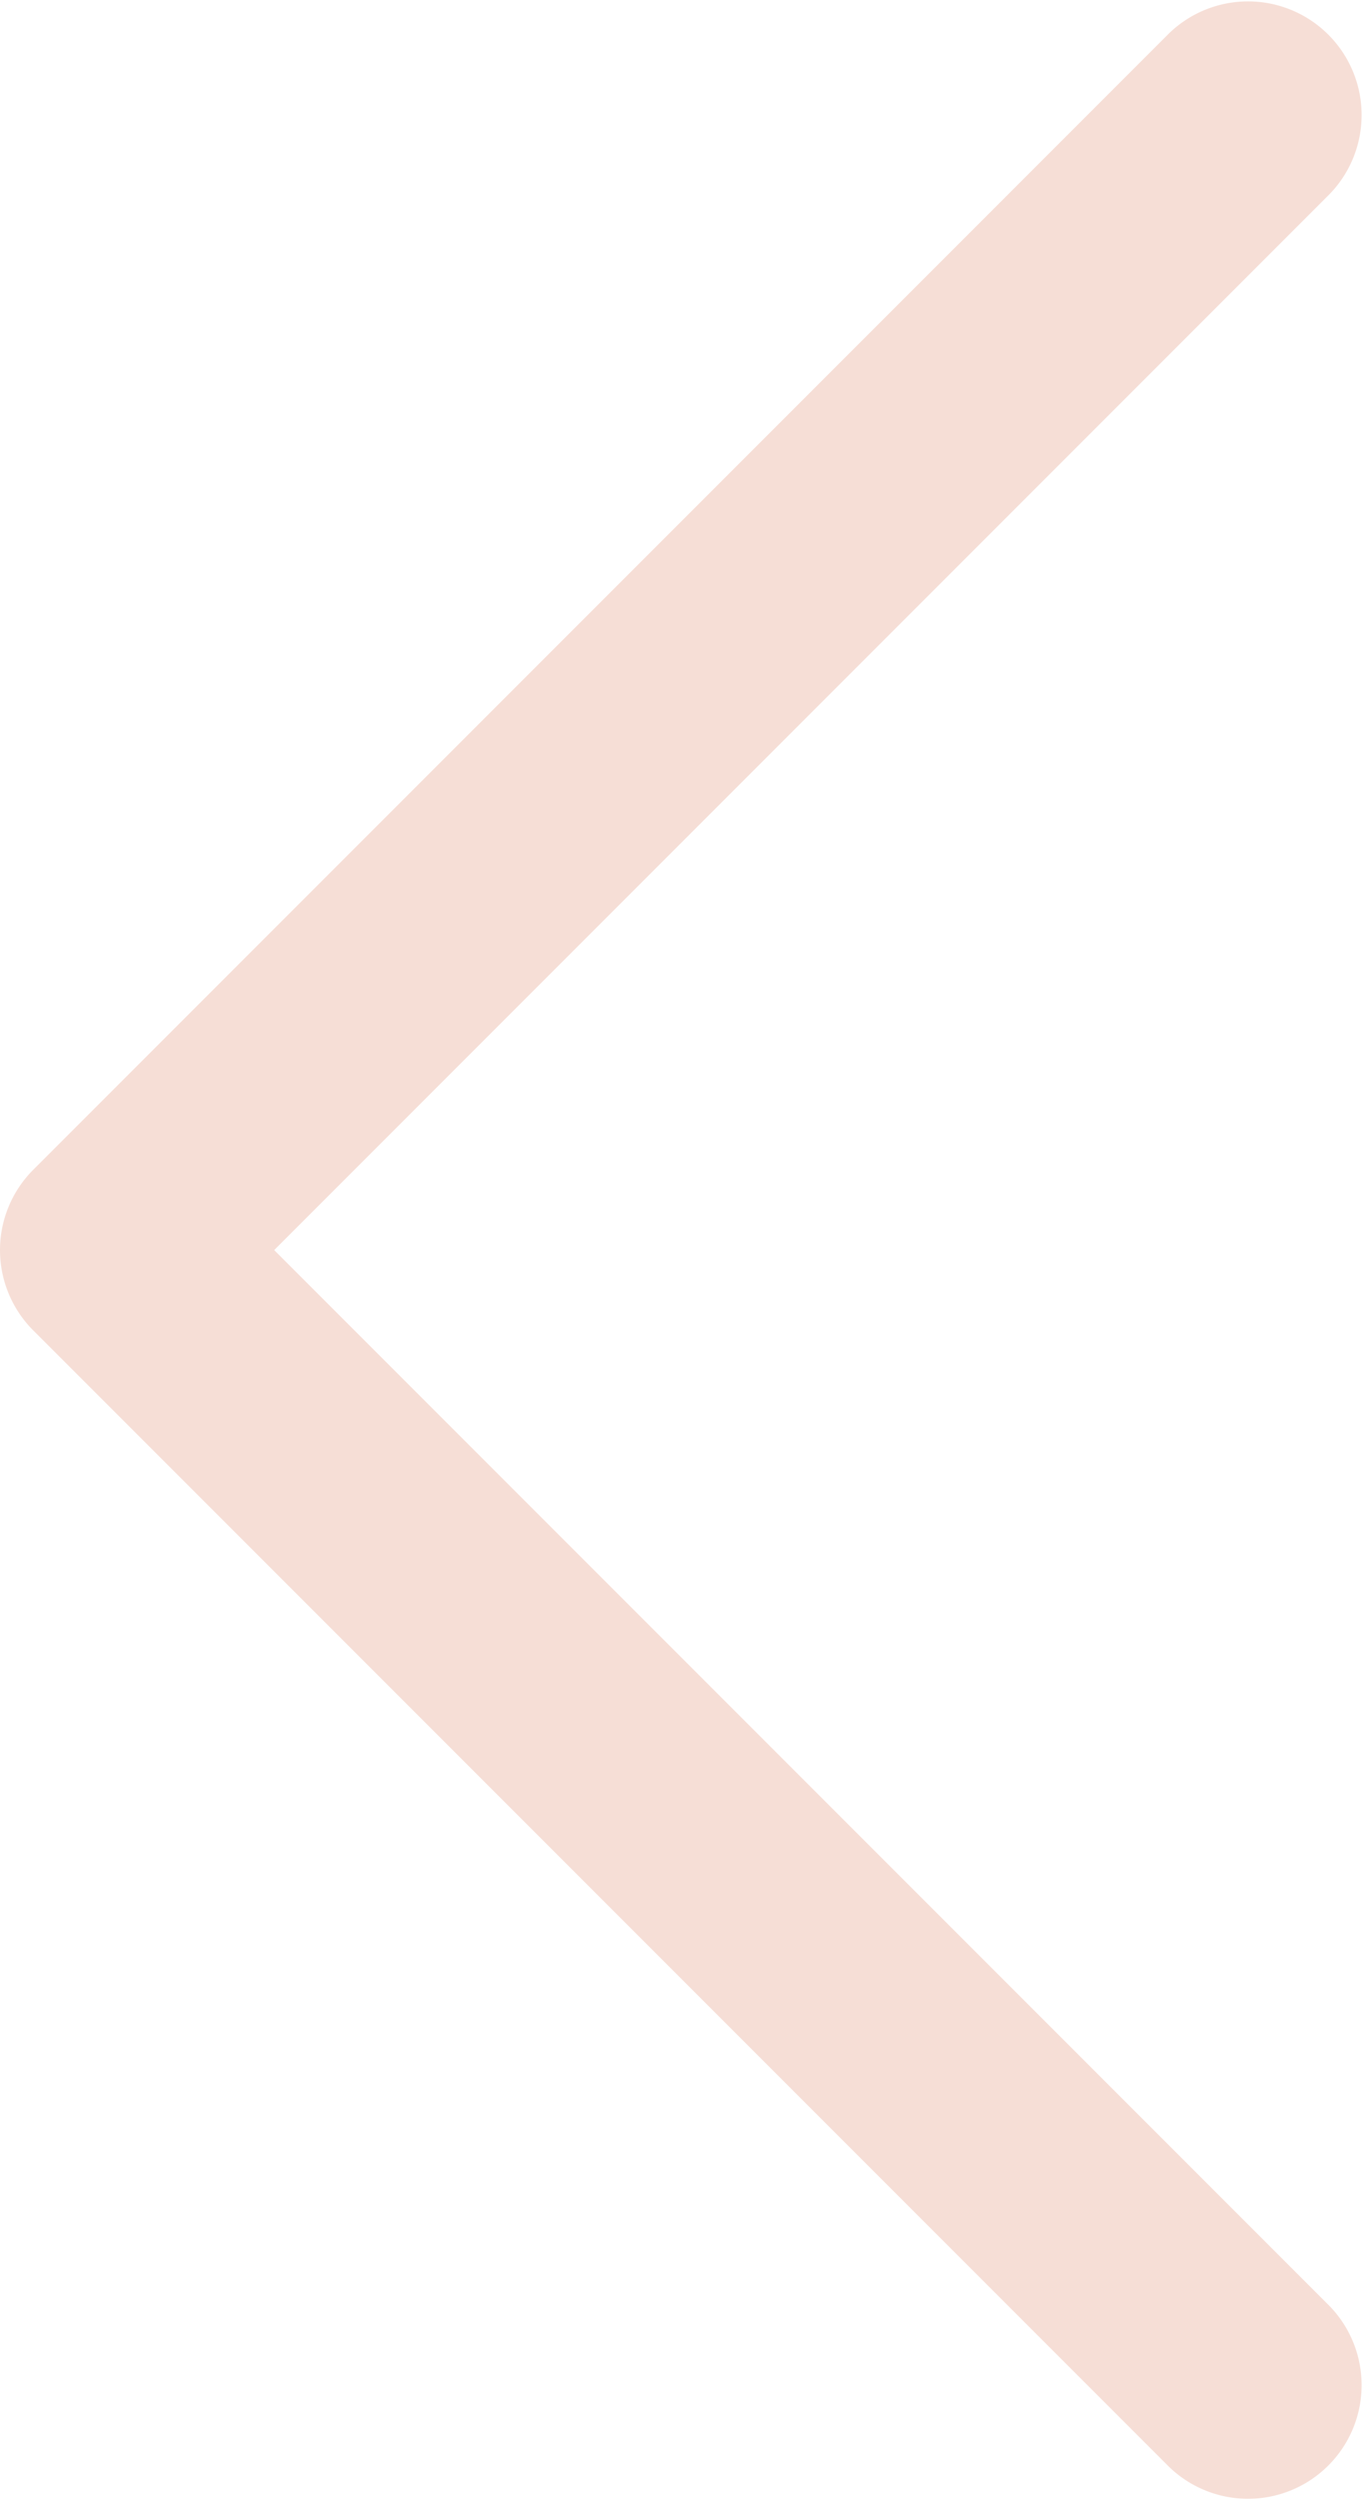 <?xml version="1.0" encoding="UTF-8"?>
<svg xmlns="http://www.w3.org/2000/svg" width="12" height="22" viewBox="0 0 12 22">
  <path id="Down_Arrow_3_" d="M11,12a1,1,0,0,1-.707-.293l-10-10A1,1,0,0,1,1.707.293L11,9.586,20.293.293a1,1,0,0,1,1.414,1.414l-10,10A1,1,0,0,1,11,12Z" transform="translate(12) rotate(90)" fill="#f6ded6"></path>
</svg>
